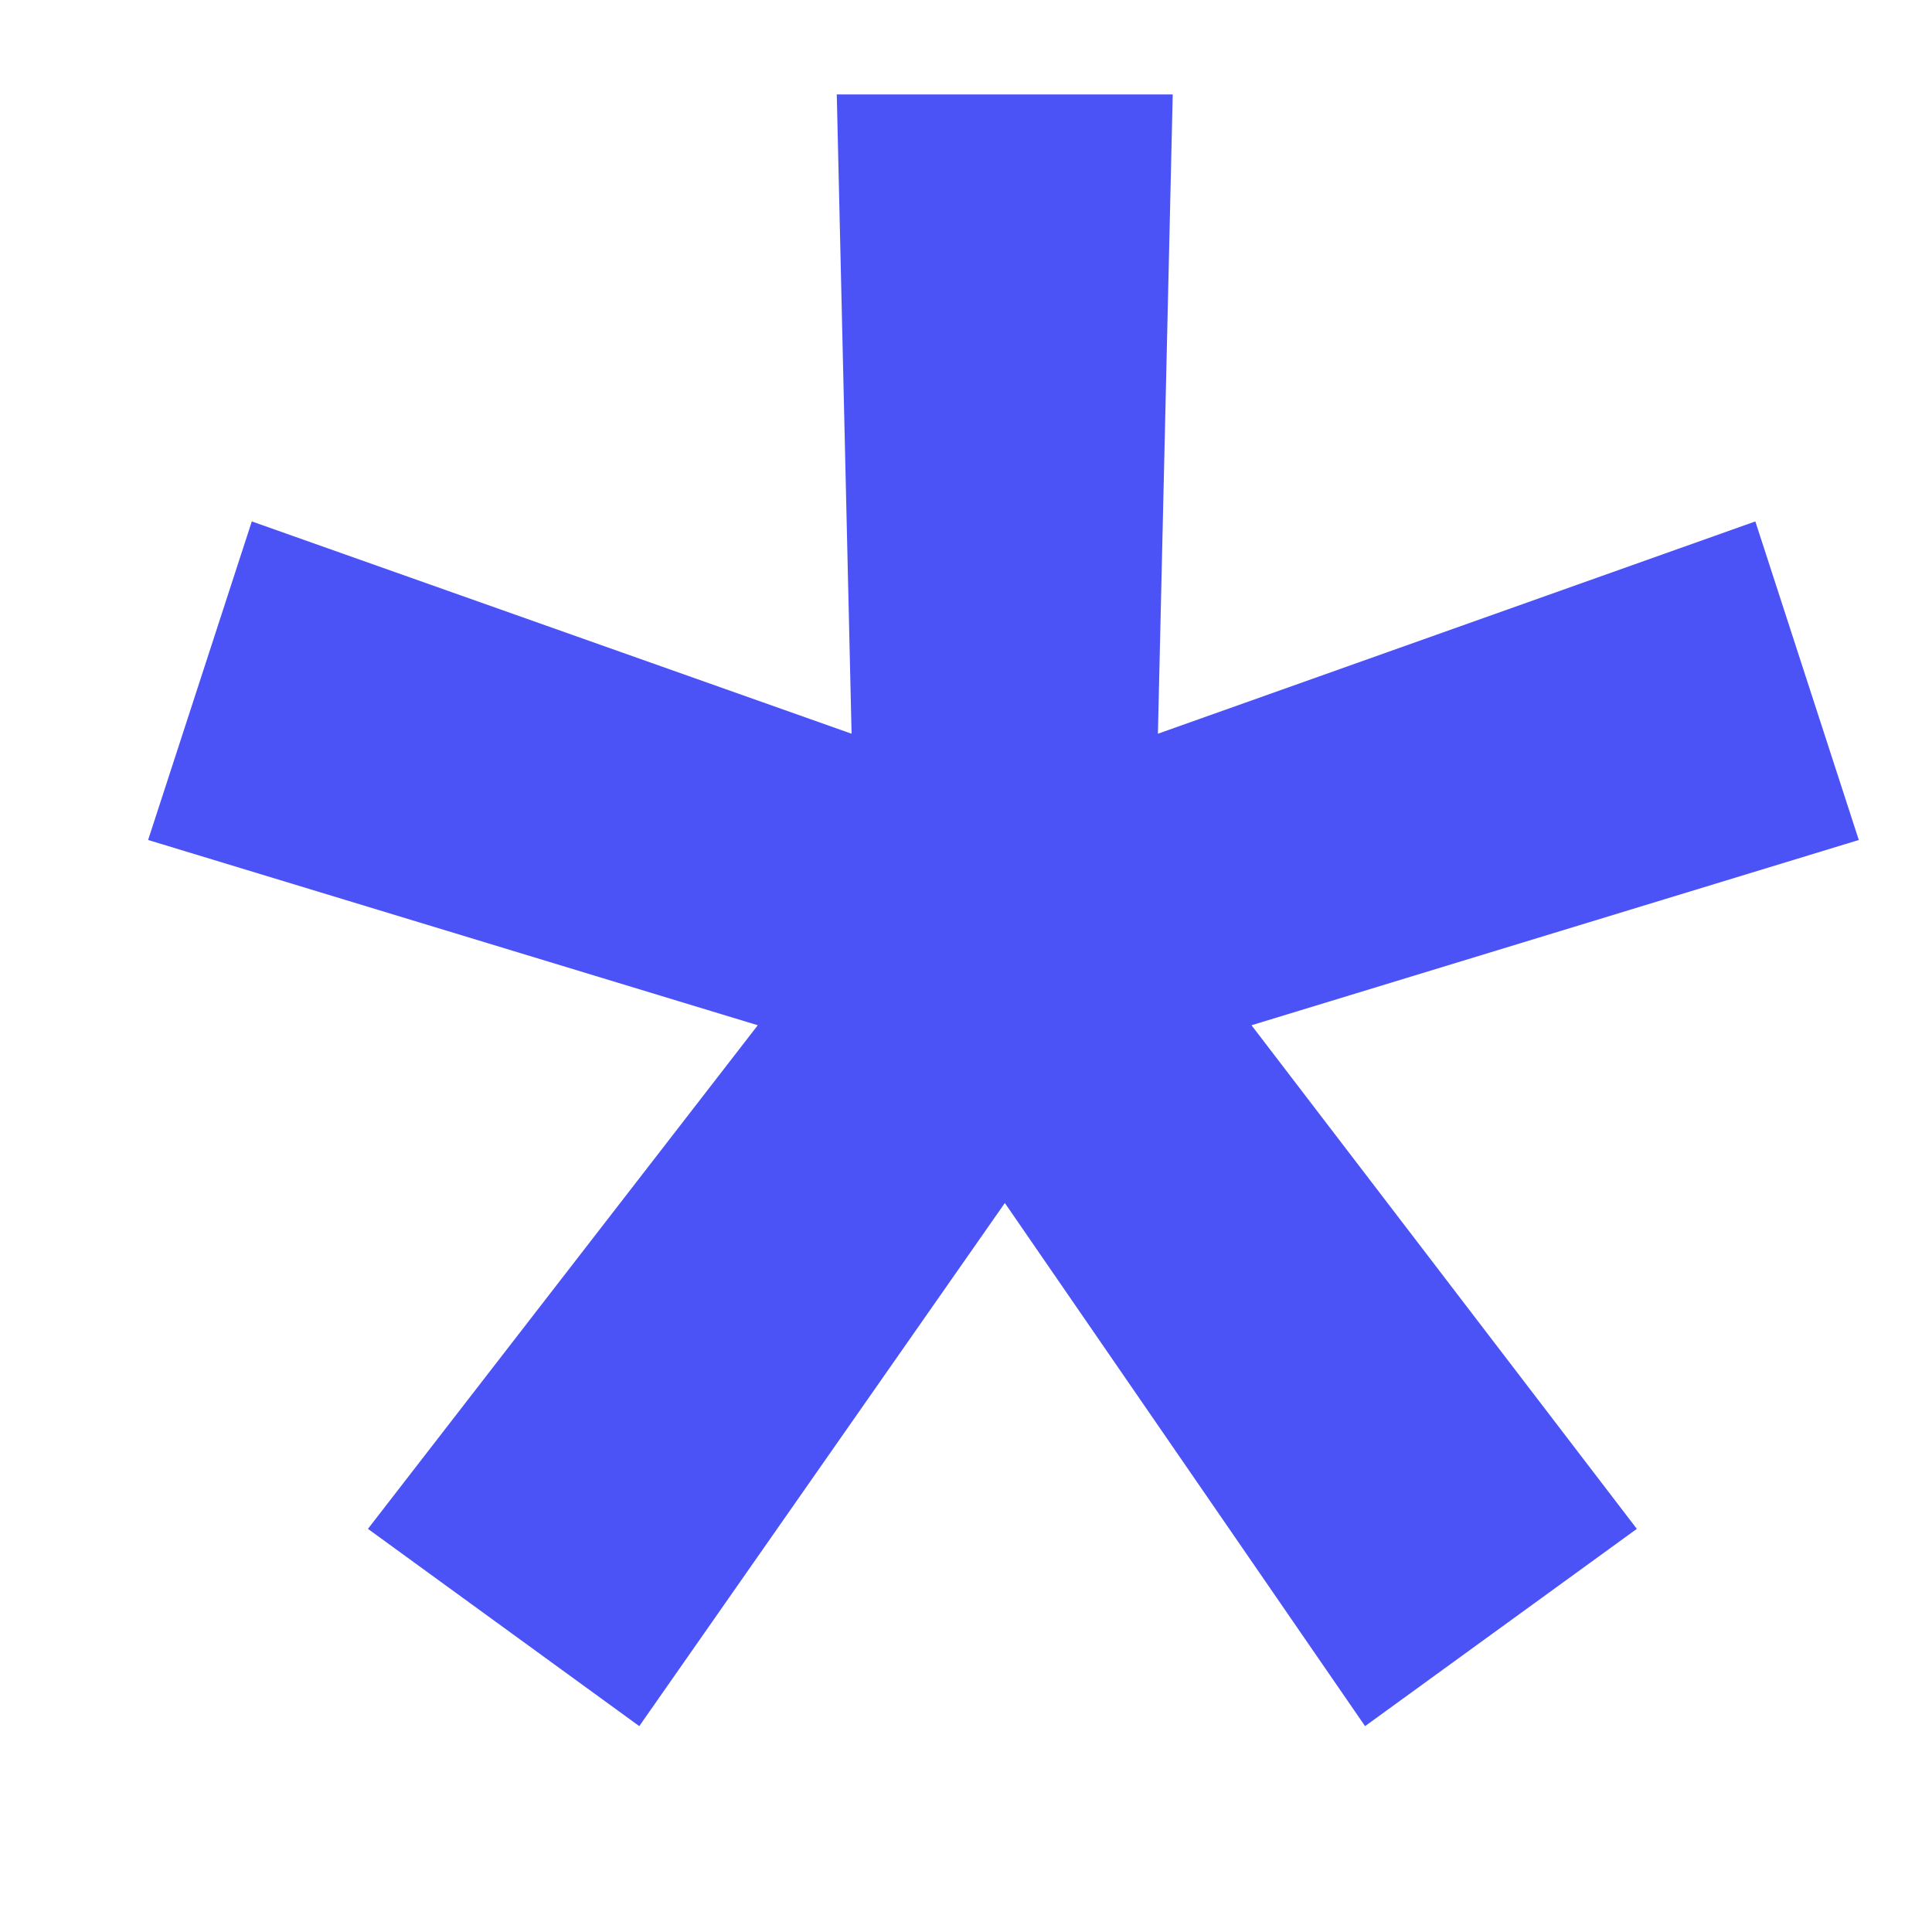 <?xml version="1.0" encoding="UTF-8"?> <svg xmlns="http://www.w3.org/2000/svg" width="9" height="9" viewBox="0 0 9 9" fill="none"><path d="M2.978 8.041L1.714 7.122L3.53 4.776L0.69 3.913L1.173 2.429L3.967 3.418L3.898 0.44H5.463L5.394 3.418L8.177 2.429L8.659 3.913L5.83 4.776L7.625 7.122L6.359 8.041L4.681 5.604L2.978 8.041Z" fill="#4B53F6"></path></svg> 